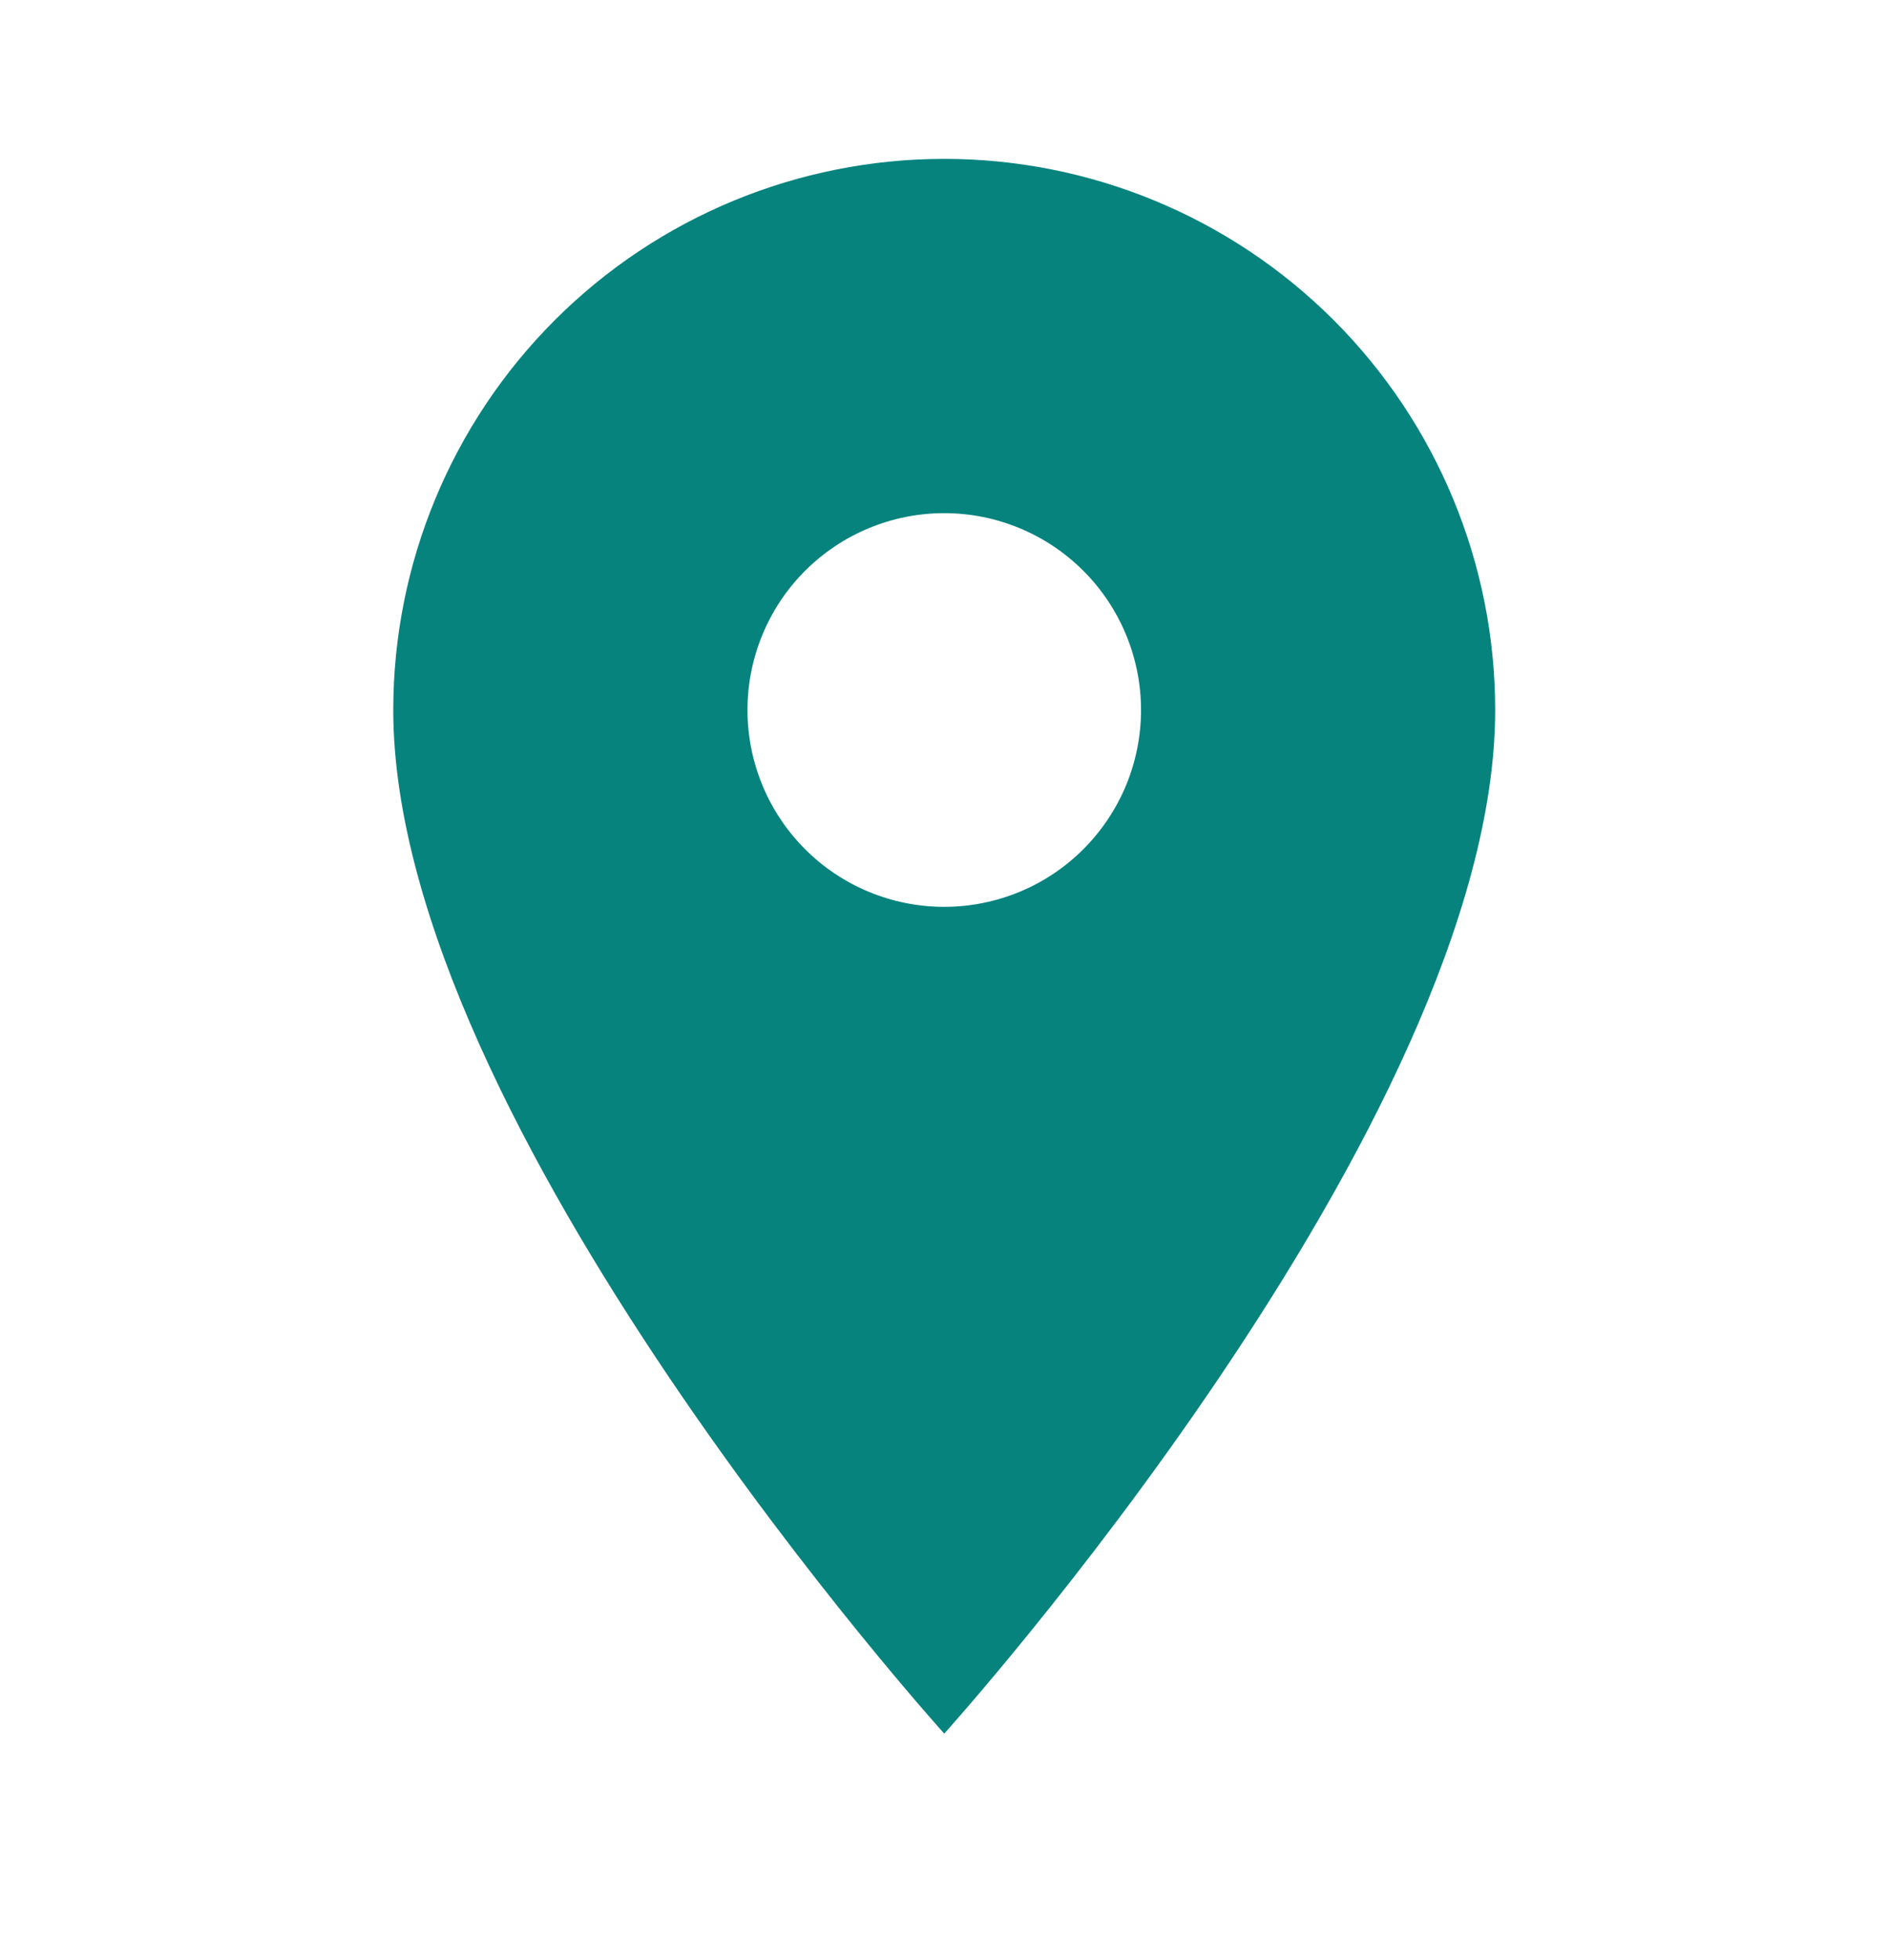 <?xml version="1.0" encoding="UTF-8"?> <svg xmlns="http://www.w3.org/2000/svg" width="27" height="28" viewBox="0 0 27 28" fill="none"><path d="M13.496 12.957C12.75 12.957 12.035 12.661 11.507 12.133C10.98 11.606 10.684 10.89 10.684 10.145C10.684 9.399 10.98 8.683 11.507 8.156C12.035 7.628 12.75 7.332 13.496 7.332C14.242 7.332 14.957 7.628 15.485 8.156C16.012 8.683 16.309 9.399 16.309 10.145C16.309 10.514 16.236 10.88 16.095 11.221C15.953 11.562 15.746 11.872 15.485 12.133C15.224 12.394 14.914 12.602 14.572 12.743C14.231 12.884 13.865 12.957 13.496 12.957ZM13.496 2.27C11.408 2.27 9.404 3.099 7.928 4.576C6.451 6.053 5.621 8.056 5.621 10.145C5.621 16.051 13.496 24.77 13.496 24.77C13.496 24.77 21.371 16.051 21.371 10.145C21.371 8.056 20.541 6.053 19.065 4.576C17.588 3.099 15.585 2.27 13.496 2.27Z" fill="#07837E"></path></svg> 